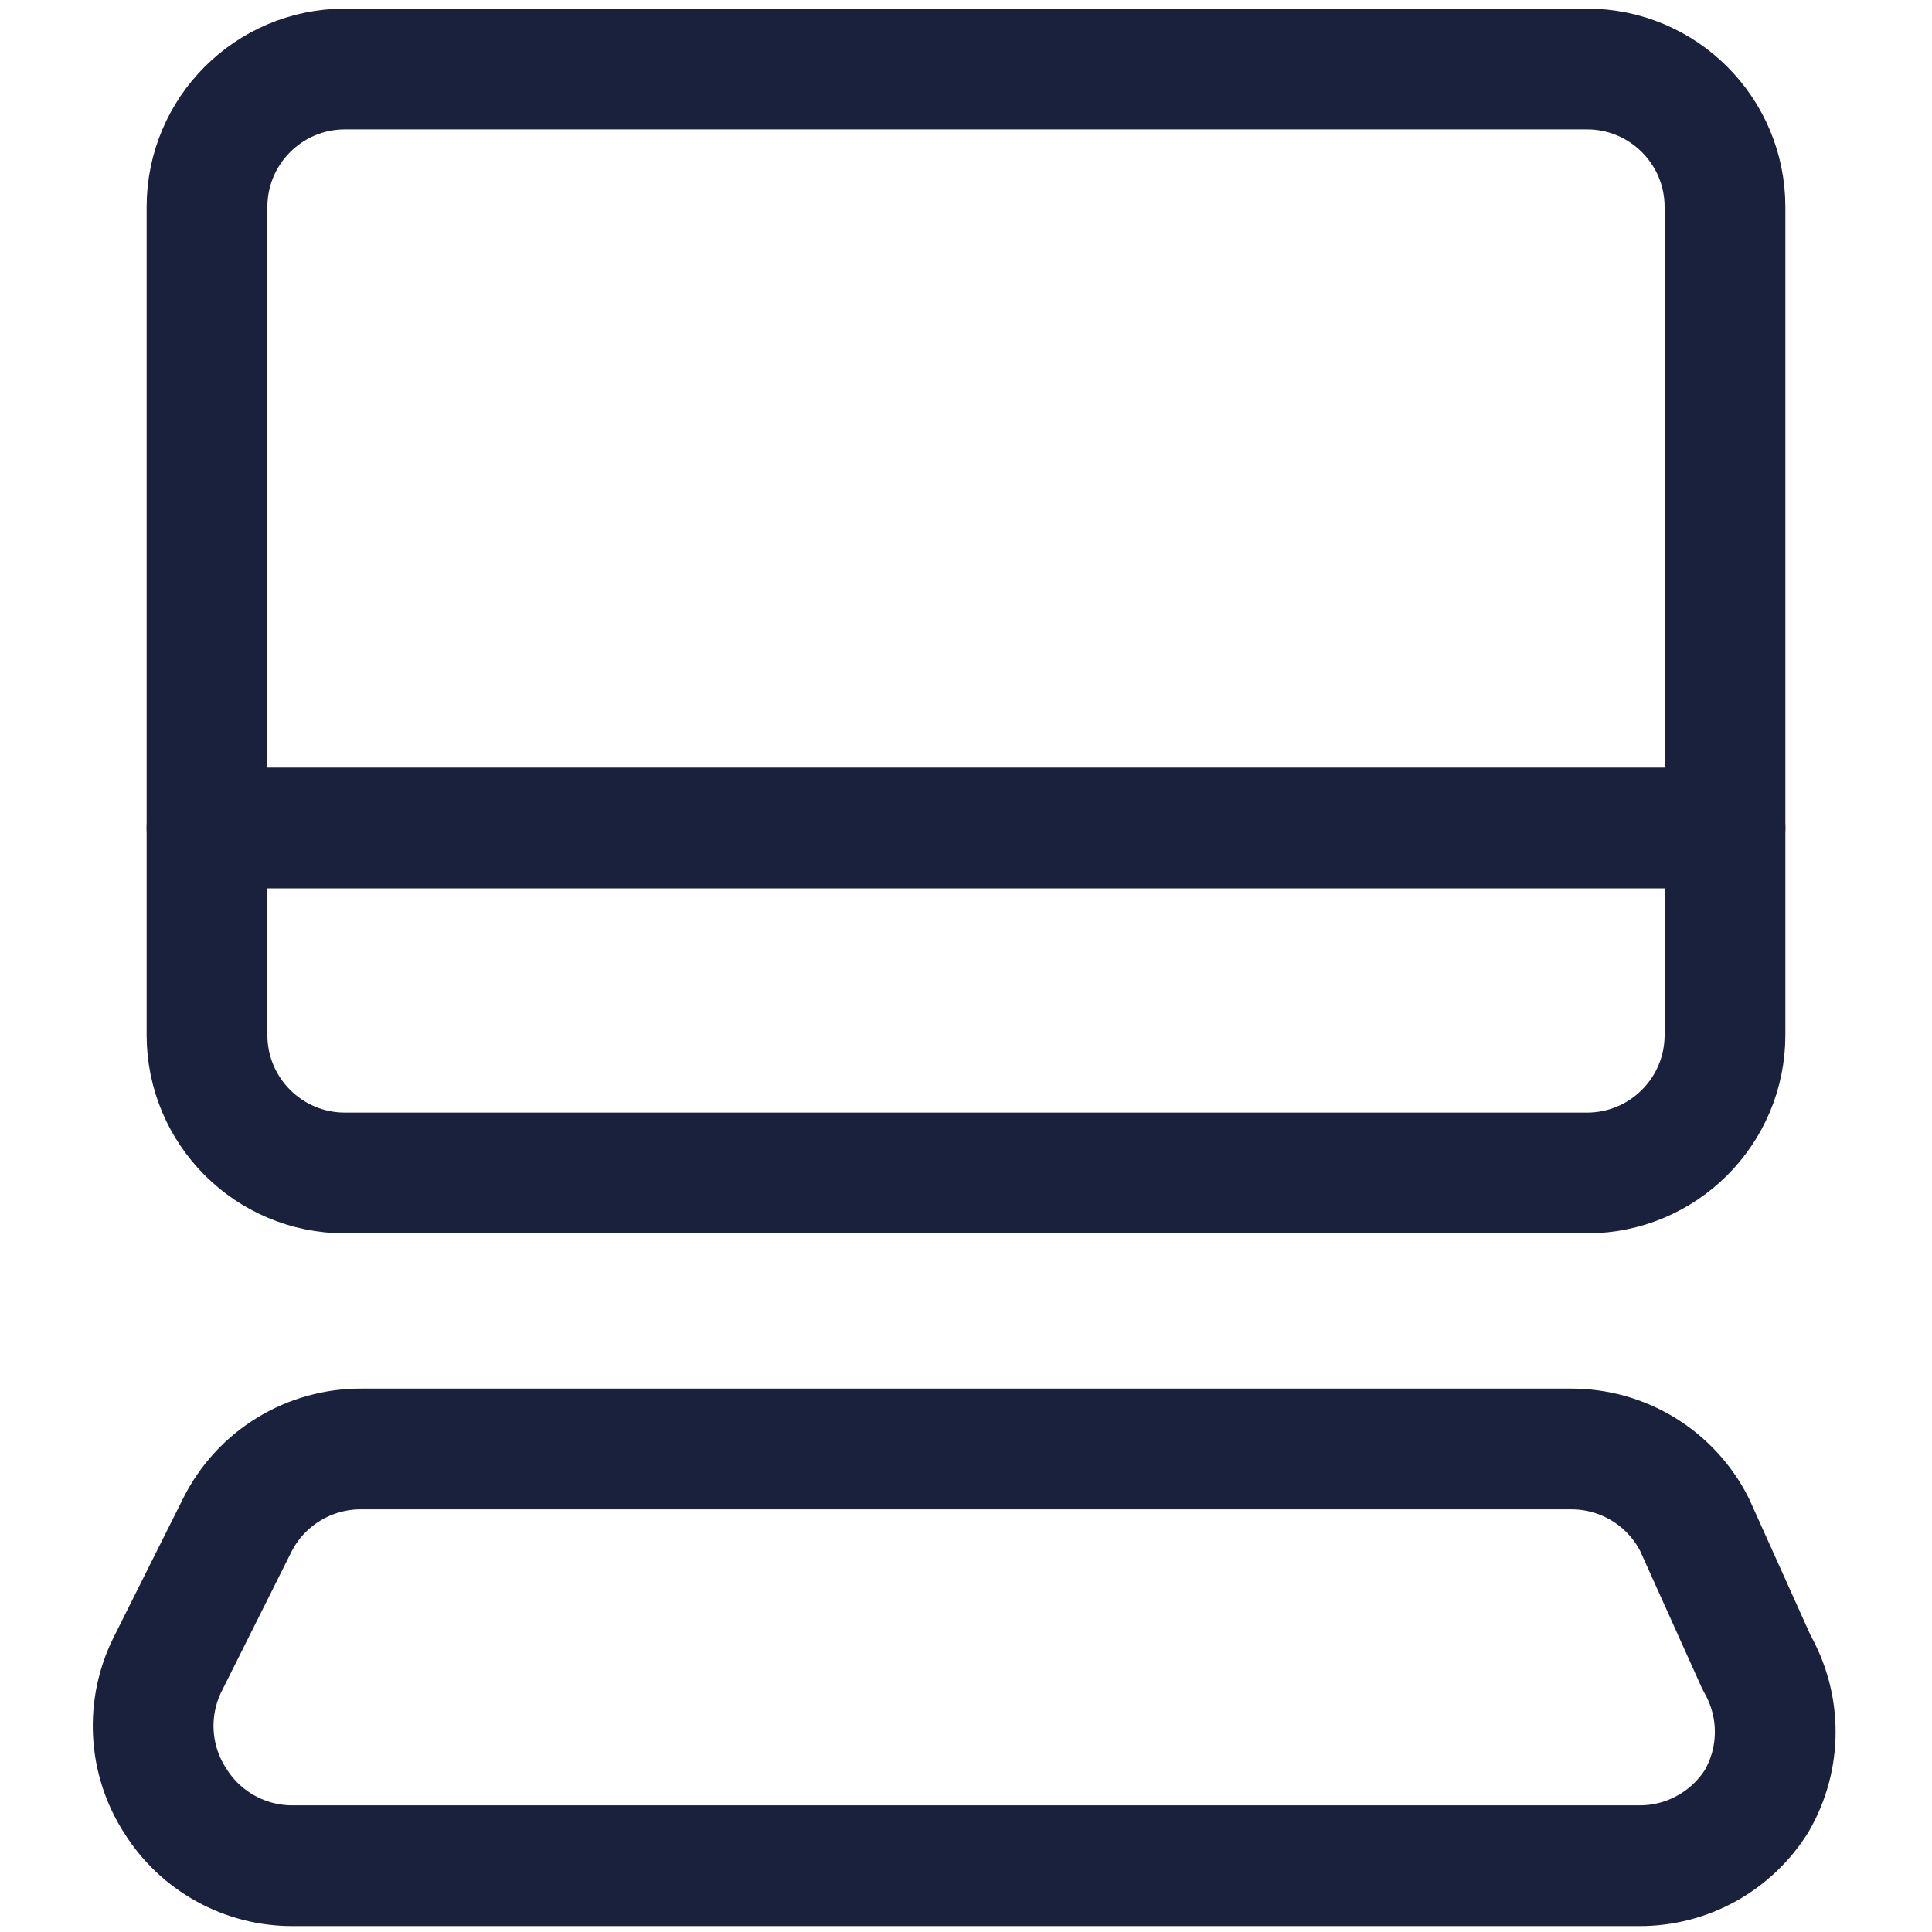 <?xml version="1.0" encoding="UTF-8"?> <svg xmlns="http://www.w3.org/2000/svg" width="48" height="48" viewBox="0 0 48 48" fill="none"><path d="M39.428 1.714H8.571C6.678 1.714 5.143 3.249 5.143 5.142V25.714C5.143 27.607 6.678 29.142 8.571 29.142H39.428C41.322 29.142 42.857 27.607 42.857 25.714V5.142C42.857 3.249 41.322 1.714 39.428 1.714Z" stroke="#19213D" stroke-width="3" stroke-linecap="round" stroke-linejoin="round"></path><path d="M42.103 37.885C41.816 37.314 41.374 36.835 40.829 36.502C40.284 36.169 39.657 35.995 39.017 35.999H8.983C8.344 35.995 7.717 36.169 7.172 36.502C6.626 36.835 6.185 37.314 5.898 37.885L4.183 41.313C3.908 41.849 3.779 42.449 3.809 43.051C3.839 43.653 4.027 44.236 4.355 44.742C4.663 45.236 5.093 45.643 5.603 45.925C6.113 46.207 6.686 46.355 7.269 46.353H40.732C41.315 46.355 41.888 46.207 42.398 45.925C42.908 45.643 43.337 45.236 43.646 44.742C43.947 44.221 44.105 43.63 44.105 43.028C44.105 42.426 43.947 41.835 43.646 41.313L42.103 37.885Z" stroke="#19213D" stroke-width="3" stroke-linecap="round" stroke-linejoin="round"></path><path d="M5.143 20.571H42.857" stroke="#19213D" stroke-width="3" stroke-linecap="round" stroke-linejoin="round"></path></svg> 